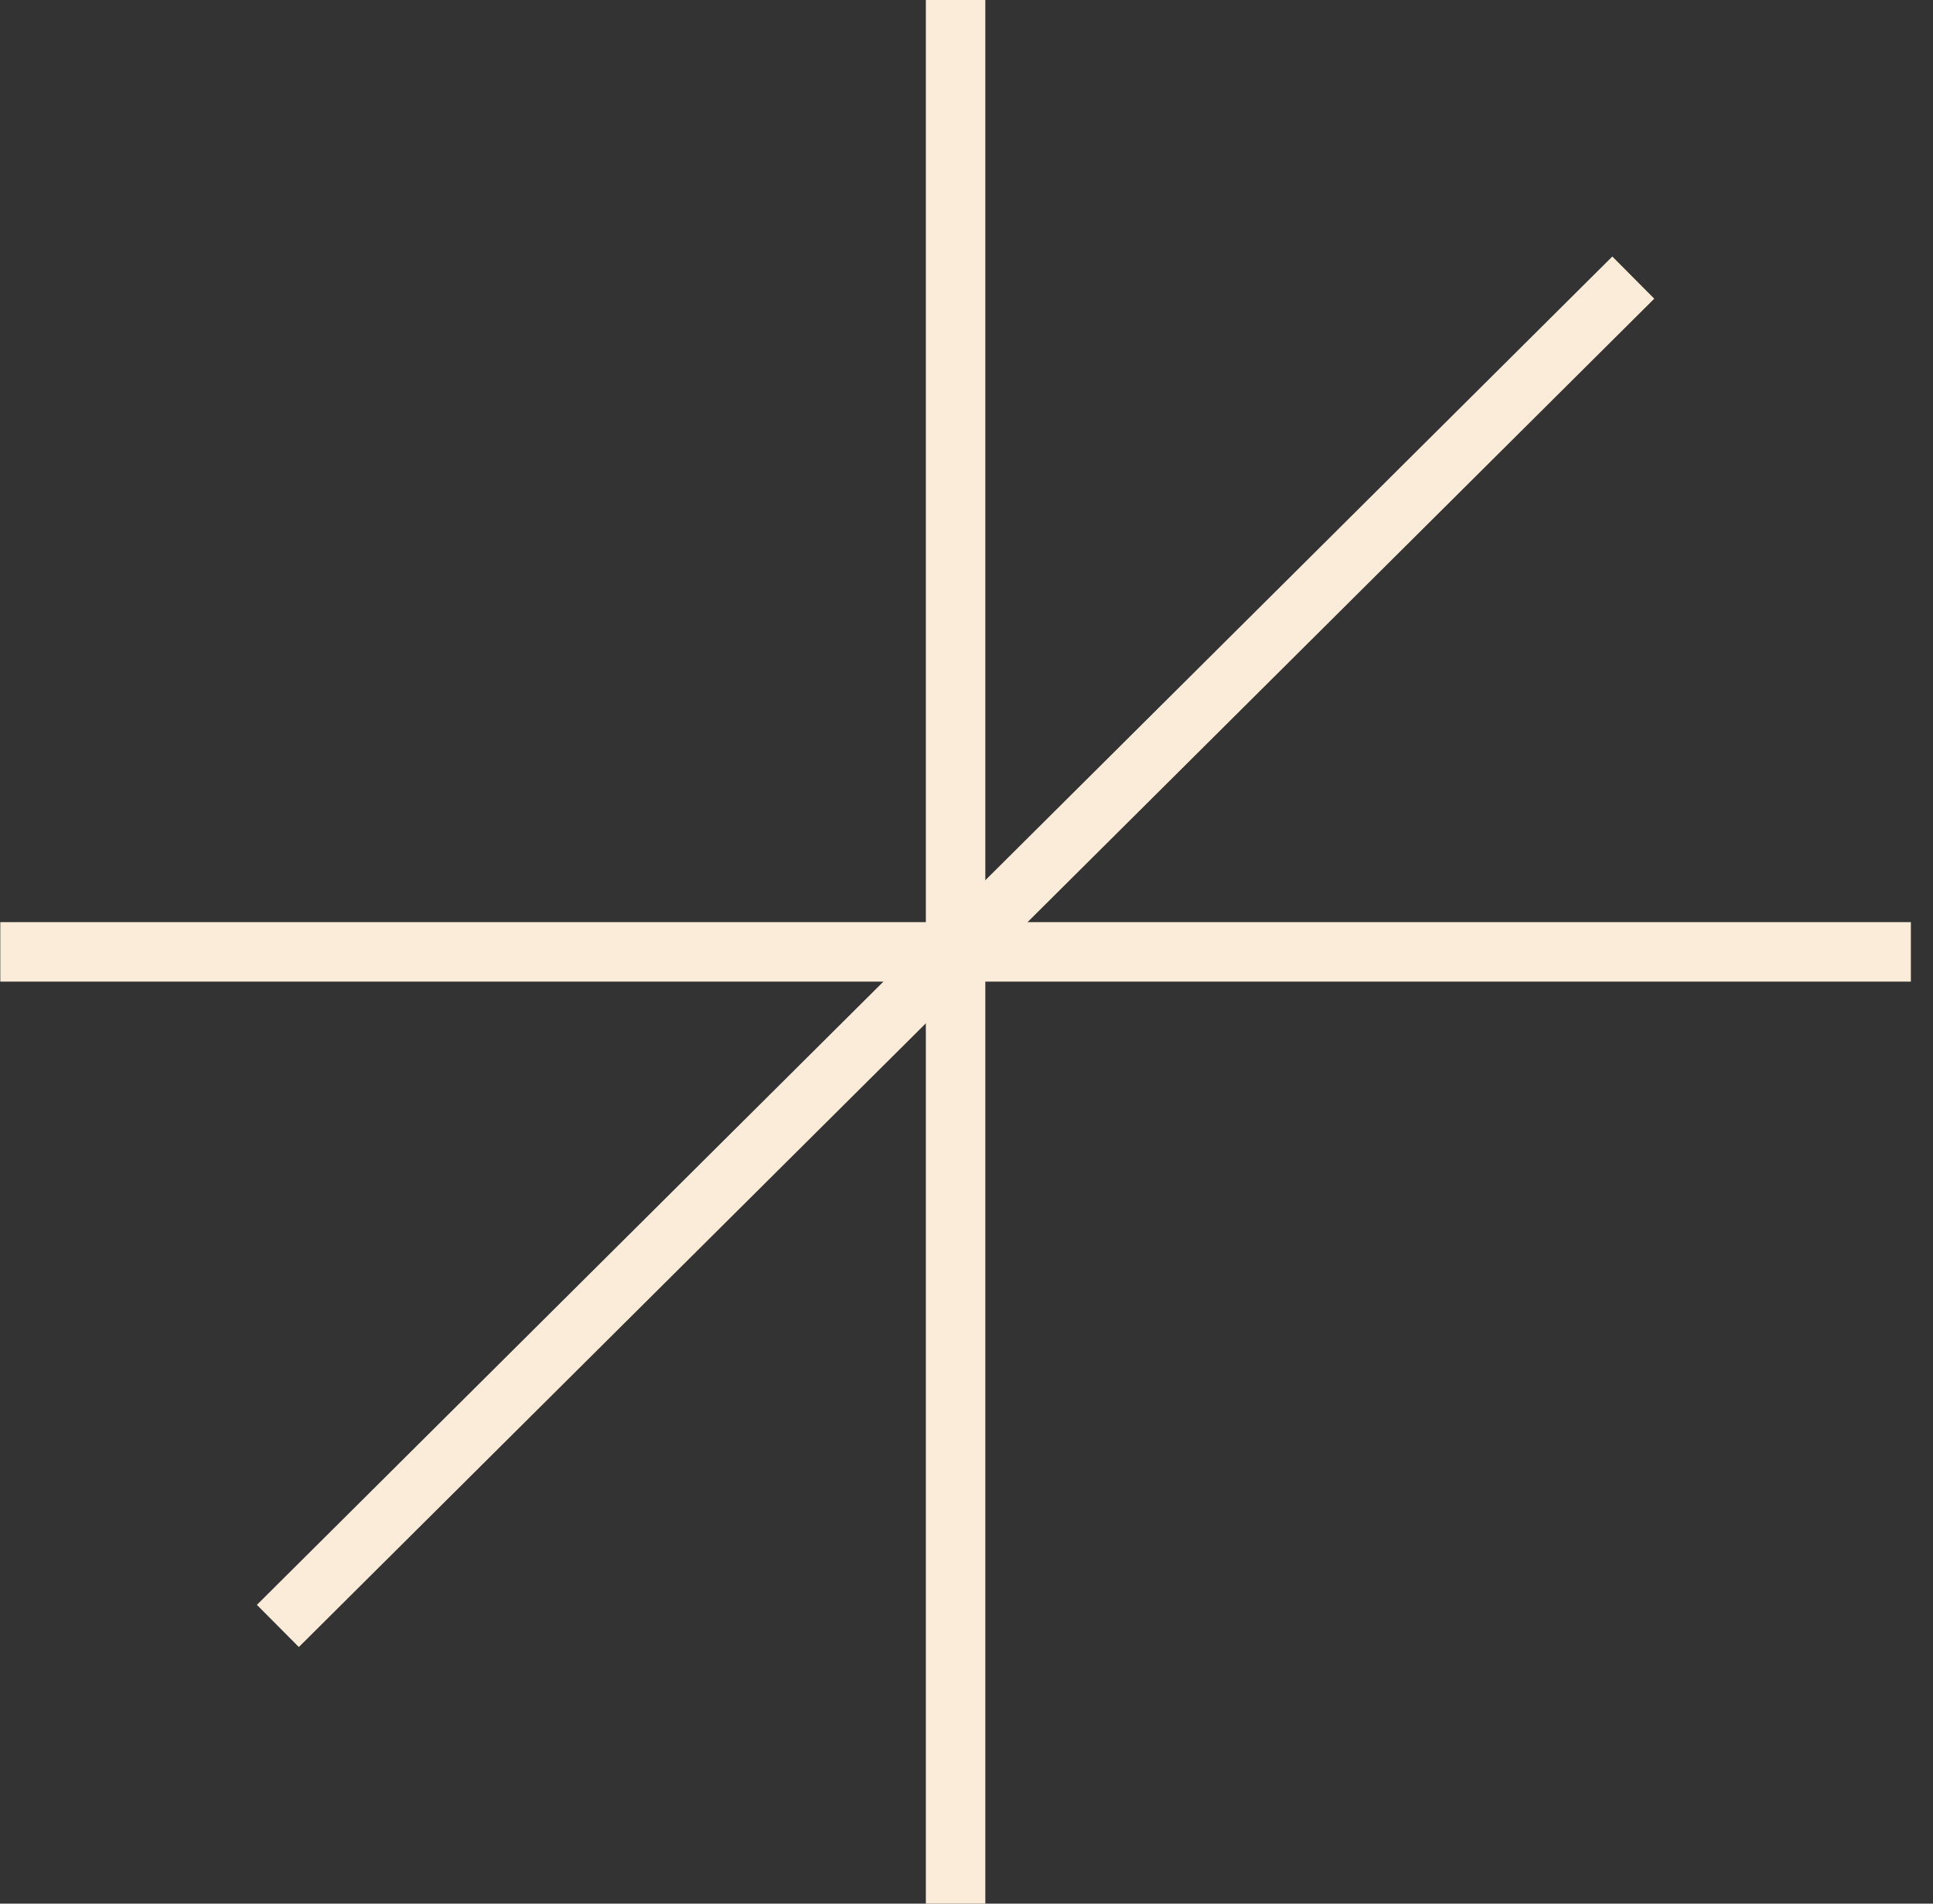 <svg width="65" height="64" viewBox="0 0 65 64" fill="none" xmlns="http://www.w3.org/2000/svg">
<rect x="0" y="0" width="65" height="64" fill="#333333" stroke="none"/>
<path d="M32.133 64L32.133 -1.54972e-06" stroke="#FAECD8" stroke-width="2" stroke-miterlimit="10"/>
<path d="M0.01 32.002L64.256 32.002" stroke="#FAECD8" stroke-width="2" stroke-miterlimit="10"/>
<path d="M9.344 54.664L54.922 9.333" stroke="#FAECD8" stroke-width="2" stroke-miterlimit="10"/>
</svg>
